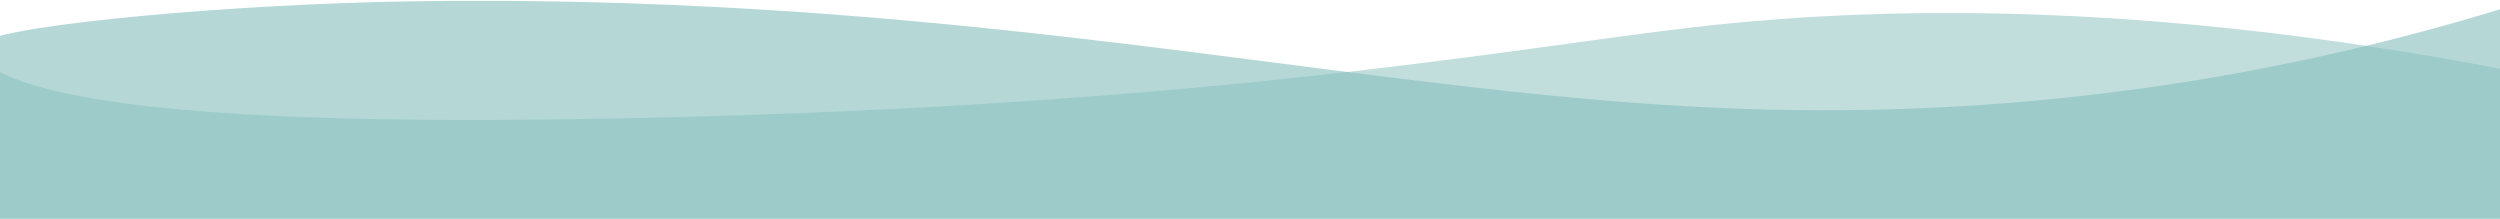 <?xml version="1.0" encoding="UTF-8"?>
<svg width="1920px" height="168px" viewBox="0 0 1920 168" version="1.1" xmlns="http://www.w3.org/2000/svg" xmlns:xlink="http://www.w3.org/1999/xlink">
    <!-- Generator: Sketch 50.2 (55047) - http://www.bohemiancoding.com/sketch -->
    <title>Group</title>
    <desc>Created with Sketch.</desc>
    <defs></defs>
    <g id="Welcome" stroke="none" stroke-width="1" fill="none" fill-rule="evenodd">
        <g id="Desktop" transform="translate(0, -912)" fill="#87C0BD">
            <g id="Group" transform="translate(-26, 912)">
                <path d="M23.517,54.035 C80.812,85.842 257.538,97.732 553.696,89.703 C997.932,77.66 1213.475,31.701 1354.25,17.958 C1536.423,0.173 1735.89,12.198 1952.649,54.035 L1952.649,169.406 L19,169.406" id="Path-2" opacity="0.508"></path>
                <path d="M12.546,32.205 C37.261,18.198 207.495,3.053 340.703,1.035 C793.669,-5.83 1088.02,77.437 1385.199,84.201 C1583.318,88.711 1776.772,60.989 1965.56,1.035 L1952.649,203.72 L12.546,187.025 C-3.93,93.15 -3.93,41.544 12.546,32.205 Z" id="Path-2" opacity="0.612"></path>
            </g>
        </g>
    </g>
</svg>